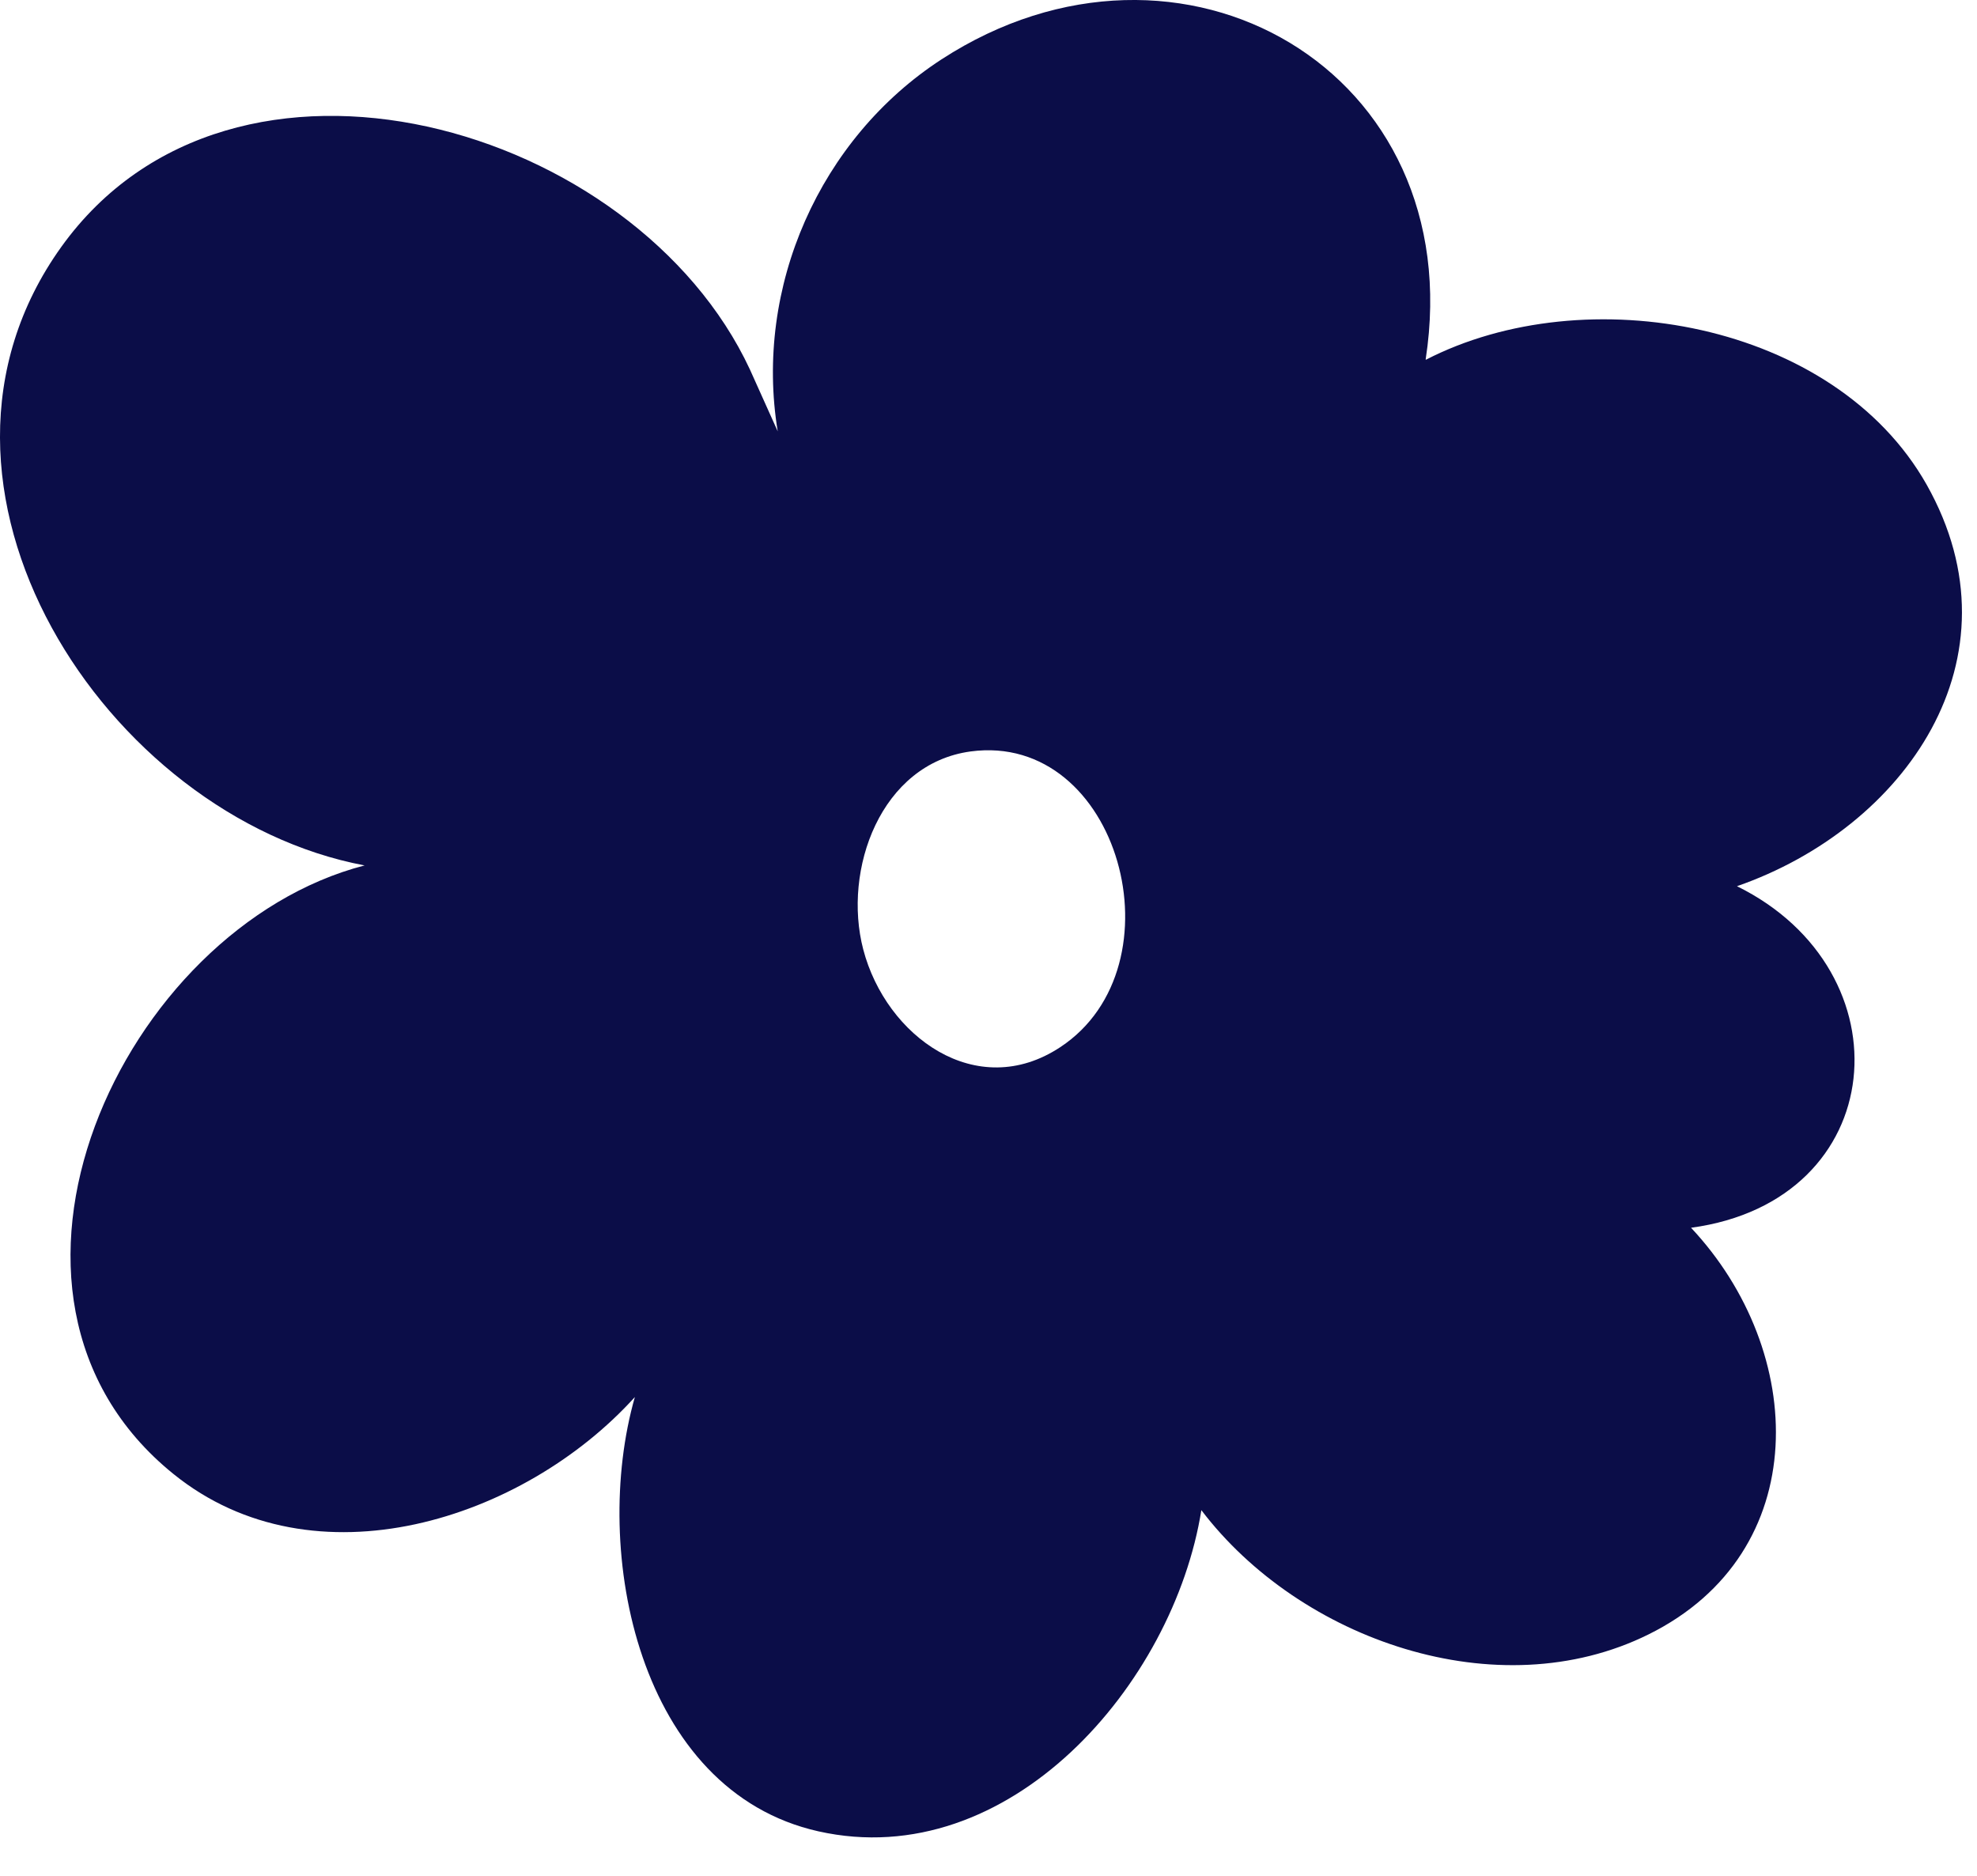 <svg xmlns="http://www.w3.org/2000/svg" fill="none" viewBox="0 0 39 37" height="37" width="39">
<path fill="#0B0D48" d="M28.128 7.096C31.274 5.474 36.187 6.34 38.007 9.56C39.941 12.992 37.571 16.331 34.265 17.48C37.663 19.154 37.298 23.684 33.359 24.217C35.645 26.651 35.796 30.616 32.52 32.238C29.542 33.713 25.641 32.344 23.699 29.787C23.149 33.227 19.902 36.963 16.144 36.122C12.599 35.328 11.651 30.607 12.524 27.556C10.33 29.982 6.194 31.317 3.421 29.073C-0.954 25.54 2.41 18.309 7.192 17.07C2.095 16.111 -2.175 9.586 1.21 4.869C4.595 0.153 12.54 2.452 14.793 7.287L15.342 8.508C14.873 5.66 16.173 2.731 18.573 1.171C23.292 -1.893 29.001 1.395 28.124 7.088L28.128 7.096ZM19.147 14.822C17.373 15.063 16.618 17.155 17.029 18.727C17.478 20.443 19.265 21.745 20.917 20.654C23.338 19.057 22.084 14.429 19.147 14.822Z"></path>
</svg>
